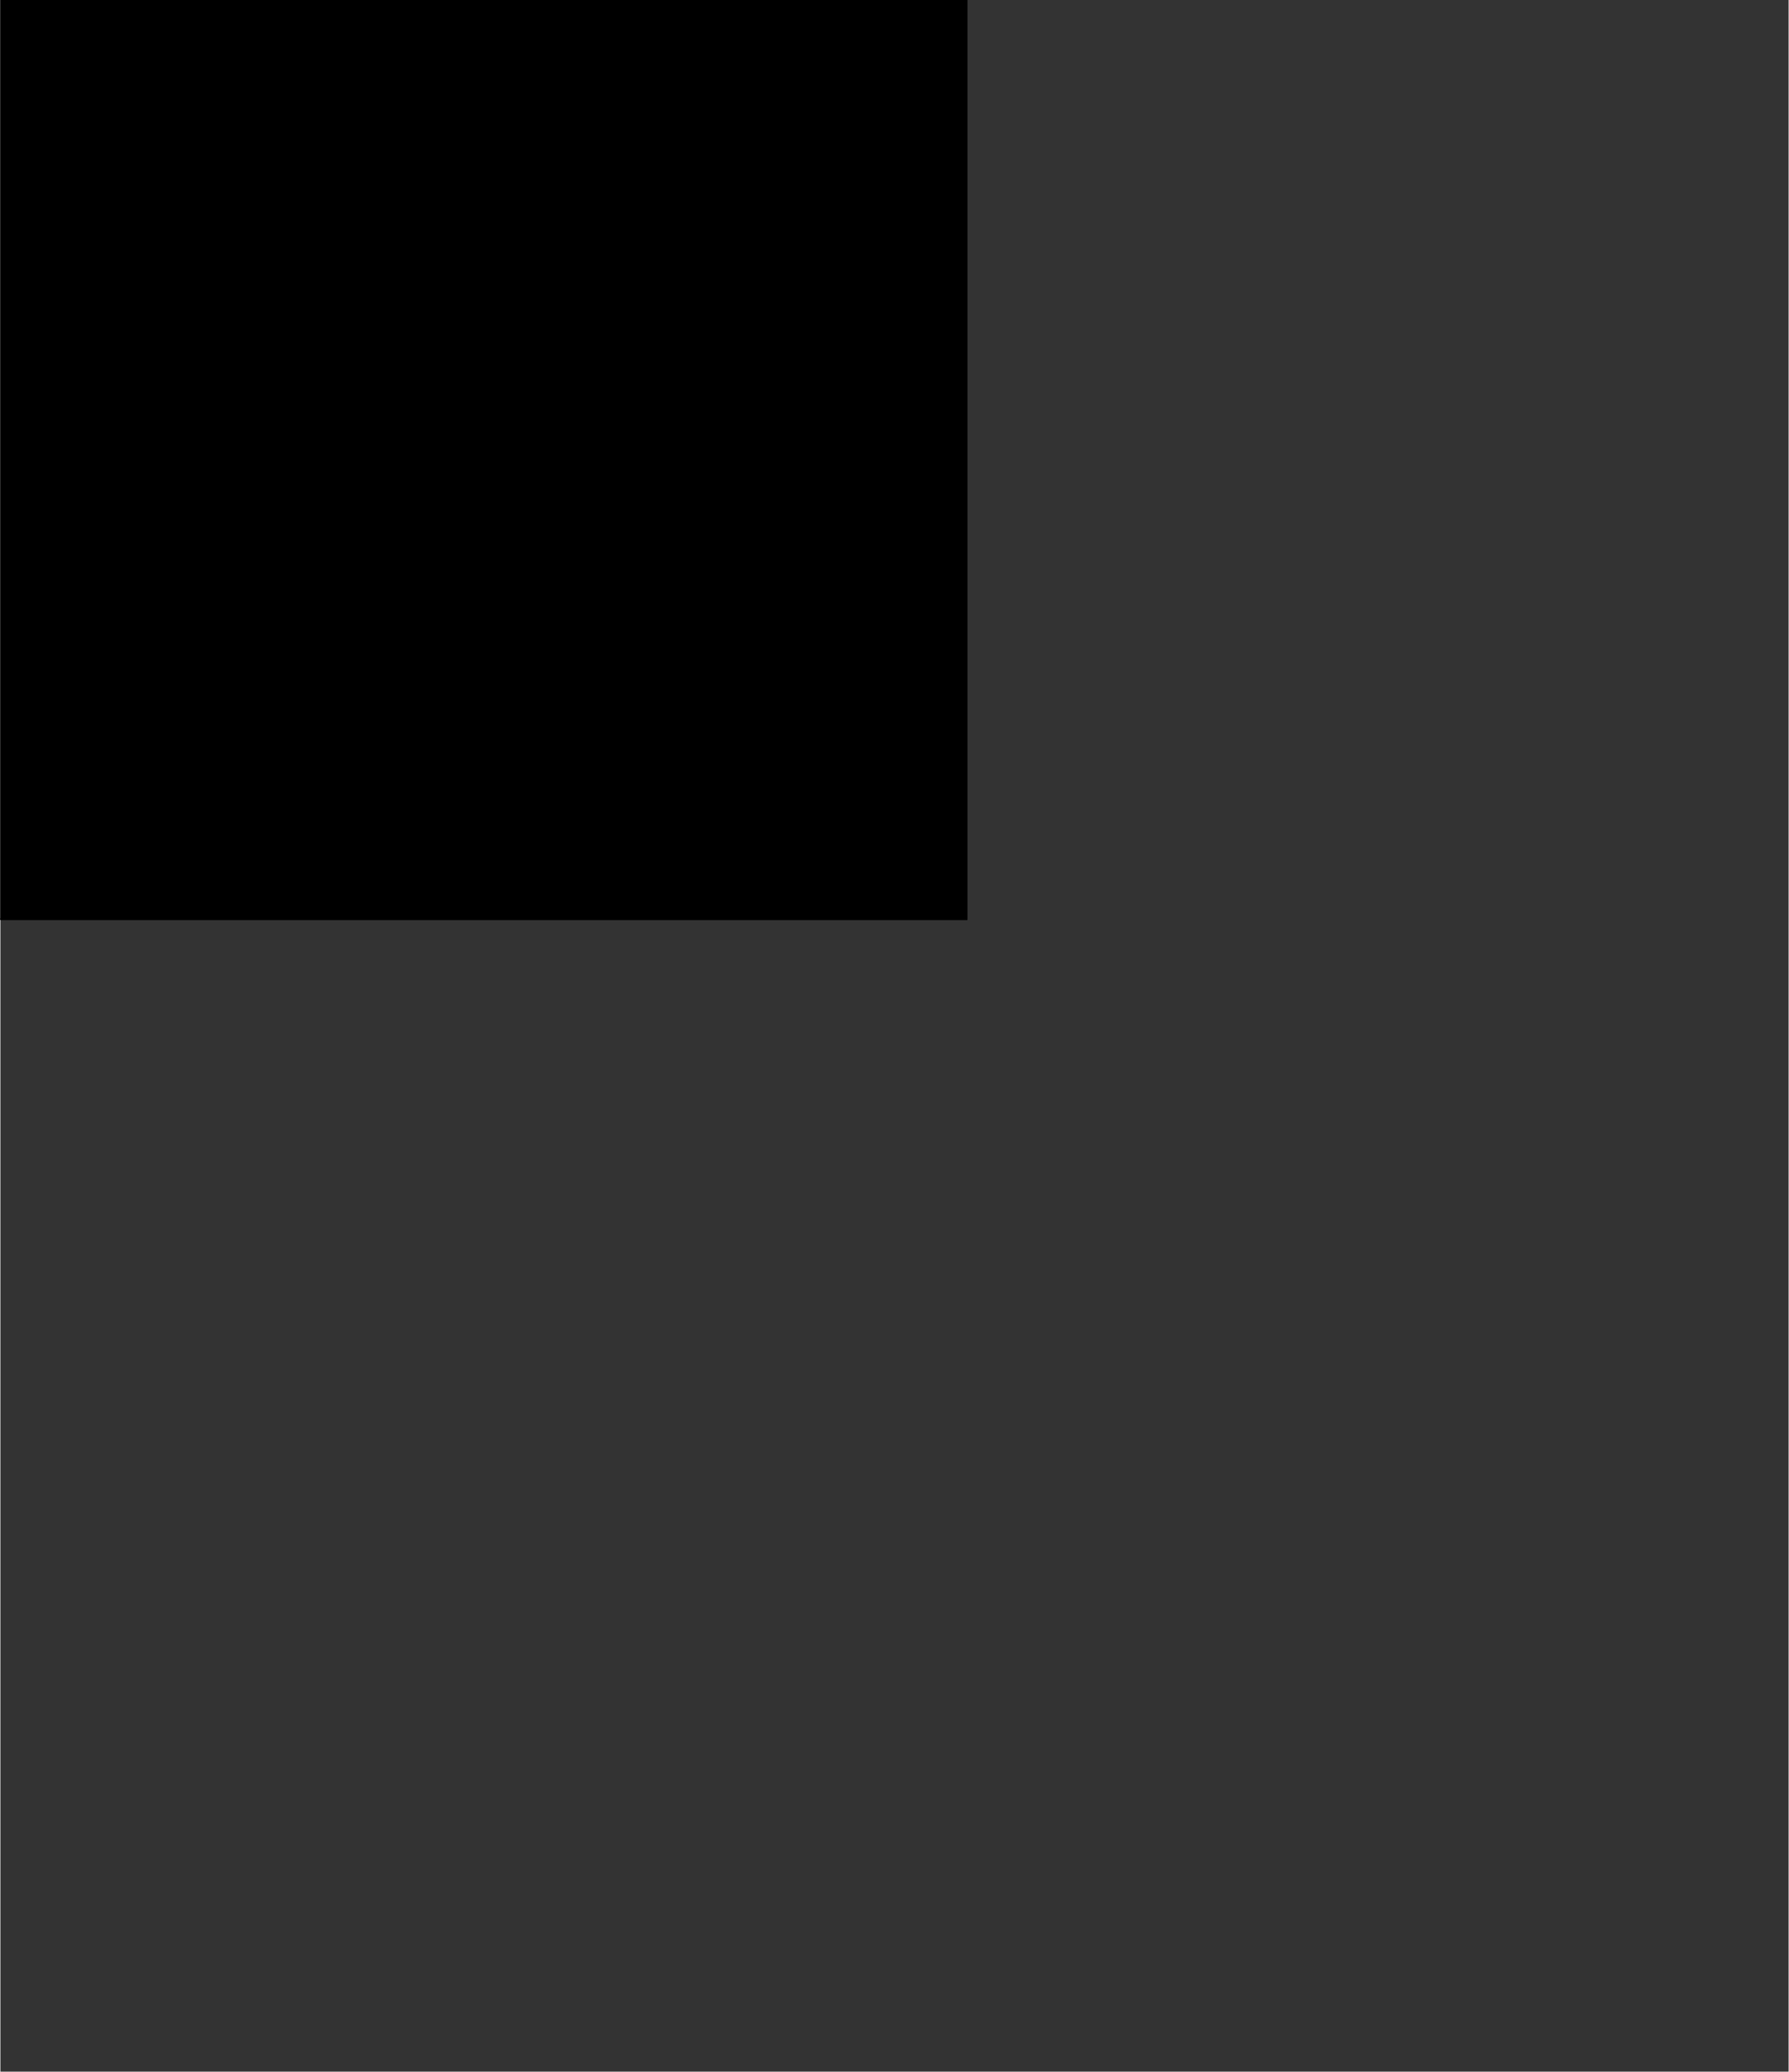 <?xml version="1.0" encoding="UTF-8"?>
<!DOCTYPE svg PUBLIC '-//W3C//DTD SVG 1.0//EN'
          'http://www.w3.org/TR/2001/REC-SVG-20010904/DTD/svg10.dtd'>
<svg height="807" stroke="#000" stroke-linecap="square" stroke-miterlimit="10" viewBox="0 0 696.7 807.01" width="697" xmlns="http://www.w3.org/2000/svg" xmlns:xlink="http://www.w3.org/1999/xlink"
><rect x="0" y="0" width="696.7" height="807.01" fill="#333333" stroke="none"/><defs
  ><clipPath id="a"
    ><path d="M0 0V358.32H376.74V0Z"
    /></clipPath
    ><clipPath clip-path="url(#a)" id="b"
    ><path d="M-1063.26 358.32h1440v-810h-1440Zm0 0"
    /></clipPath
    ><clipPath clip-path="url(#b)" id="c"
    ><path d="M-1063.26-451.68h1440v810h-1440Zm0 0"
    /></clipPath
    ><clipPath clip-path="url(#c)" id="d"
    ><path d="M-1063.26-451.68h1440v810h-1440Zm0 0"
    /></clipPath
    ><clipPath clip-path="url(#d)" id="e"
    ><path d="M-56.94 138.02L644.54-5.68l152.41 744L95.47 882.02l-152.41-744Zm0 0"
    /></clipPath
    ><clipPath clip-path="url(#e)" id="h"
    ><path d="M649.47 292.63c-28.08 26.6-69.63 49.87-74.04 90.01-4.29 39.02 2.61 79.16-6.42 117.36-14.15 59.84-70.55 107.04-131.94 110.42-48.77 2.68-97.74-19.44-145.53-9.33-27.84 5.89-52.69 22.34-80.7 27.34-47.45 8.48-94.63-17.41-130.36-49.75-33.89-30.68-62.61-70.02-69.04-115.28S26 367.09 68.01 349.06c31.67-13.6 70.87-7.8 98.61-28.26 28.66-21.14 33.47-61 43.21-95.26 23.39-82.26 90.5-150.68 172.29-175.66s175.67-5.71 241.03 49.44c29.19 24.64 53.3 56.98 61.46 94.3 7.1 32.47-3.86 63.71-25.03 88.49-3.07 3.59-6.47 7.08-10.09 10.51ZM362.08 781.48c3.99-1.27 8.04-2.38 12.21-3.17 38.7-7.34 66.48 14.82 102.9 20.58 19.69 3.11 42.62-1.97 53.13-18.91 10.32-16.64 5.49-38.69 12.65-56.92 6.47-16.48 21.68-27.53 33.88-40.36S599 651.15 591.75 635c-7.46-16.59-29.64-21.33-47.28-16.85s-32.8 15.52-49.57 22.56c-32.38 13.61-68.85 11.7-103.96 10.57s-72.09-.83-102.72 16.34-51.44 56.96-35.94 88.49c10.19 20.73 31.05 34.43 53.67 37.65 20.58 2.93 37.64-6.39 56.12-12.27Zm0 0"
    /></clipPath
    ><clipPath id="f"
    ><path d="M0 0V358.32H376.74V0Z"
    /></clipPath
    ><clipPath clip-path="url(#f)" id="g"
    ><path d="M-1063.26 358.32h1440v-810h-1440Zm0 0"
    /></clipPath
    ><clipPath clip-path="url(#g)" id="i"
    ><path d="M44.32 5H91.57V52.25H44.32Zm0 0"
    /></clipPath
  ></defs
  ><g
  ><g fill="#38B6FF" stroke="none"
    ><path clip-path="url(#h)" d="M-71.44 132.13l727-148.93L813.19 752.71 86.2 901.64Zm0 0"
      /><path clip-path="url(#i)" d="M91.24 28.46C73.64 31.7 71.02 34.32 67.78 51.92 64.54 34.32 61.91 31.7 44.32 28.46 61.91 25.22 64.54 22.59 67.78 5c3.24 17.59 5.86 20.22 23.46 23.46Zm0 0" fill="#fff"
    /></g
  ></g
></svg
>
